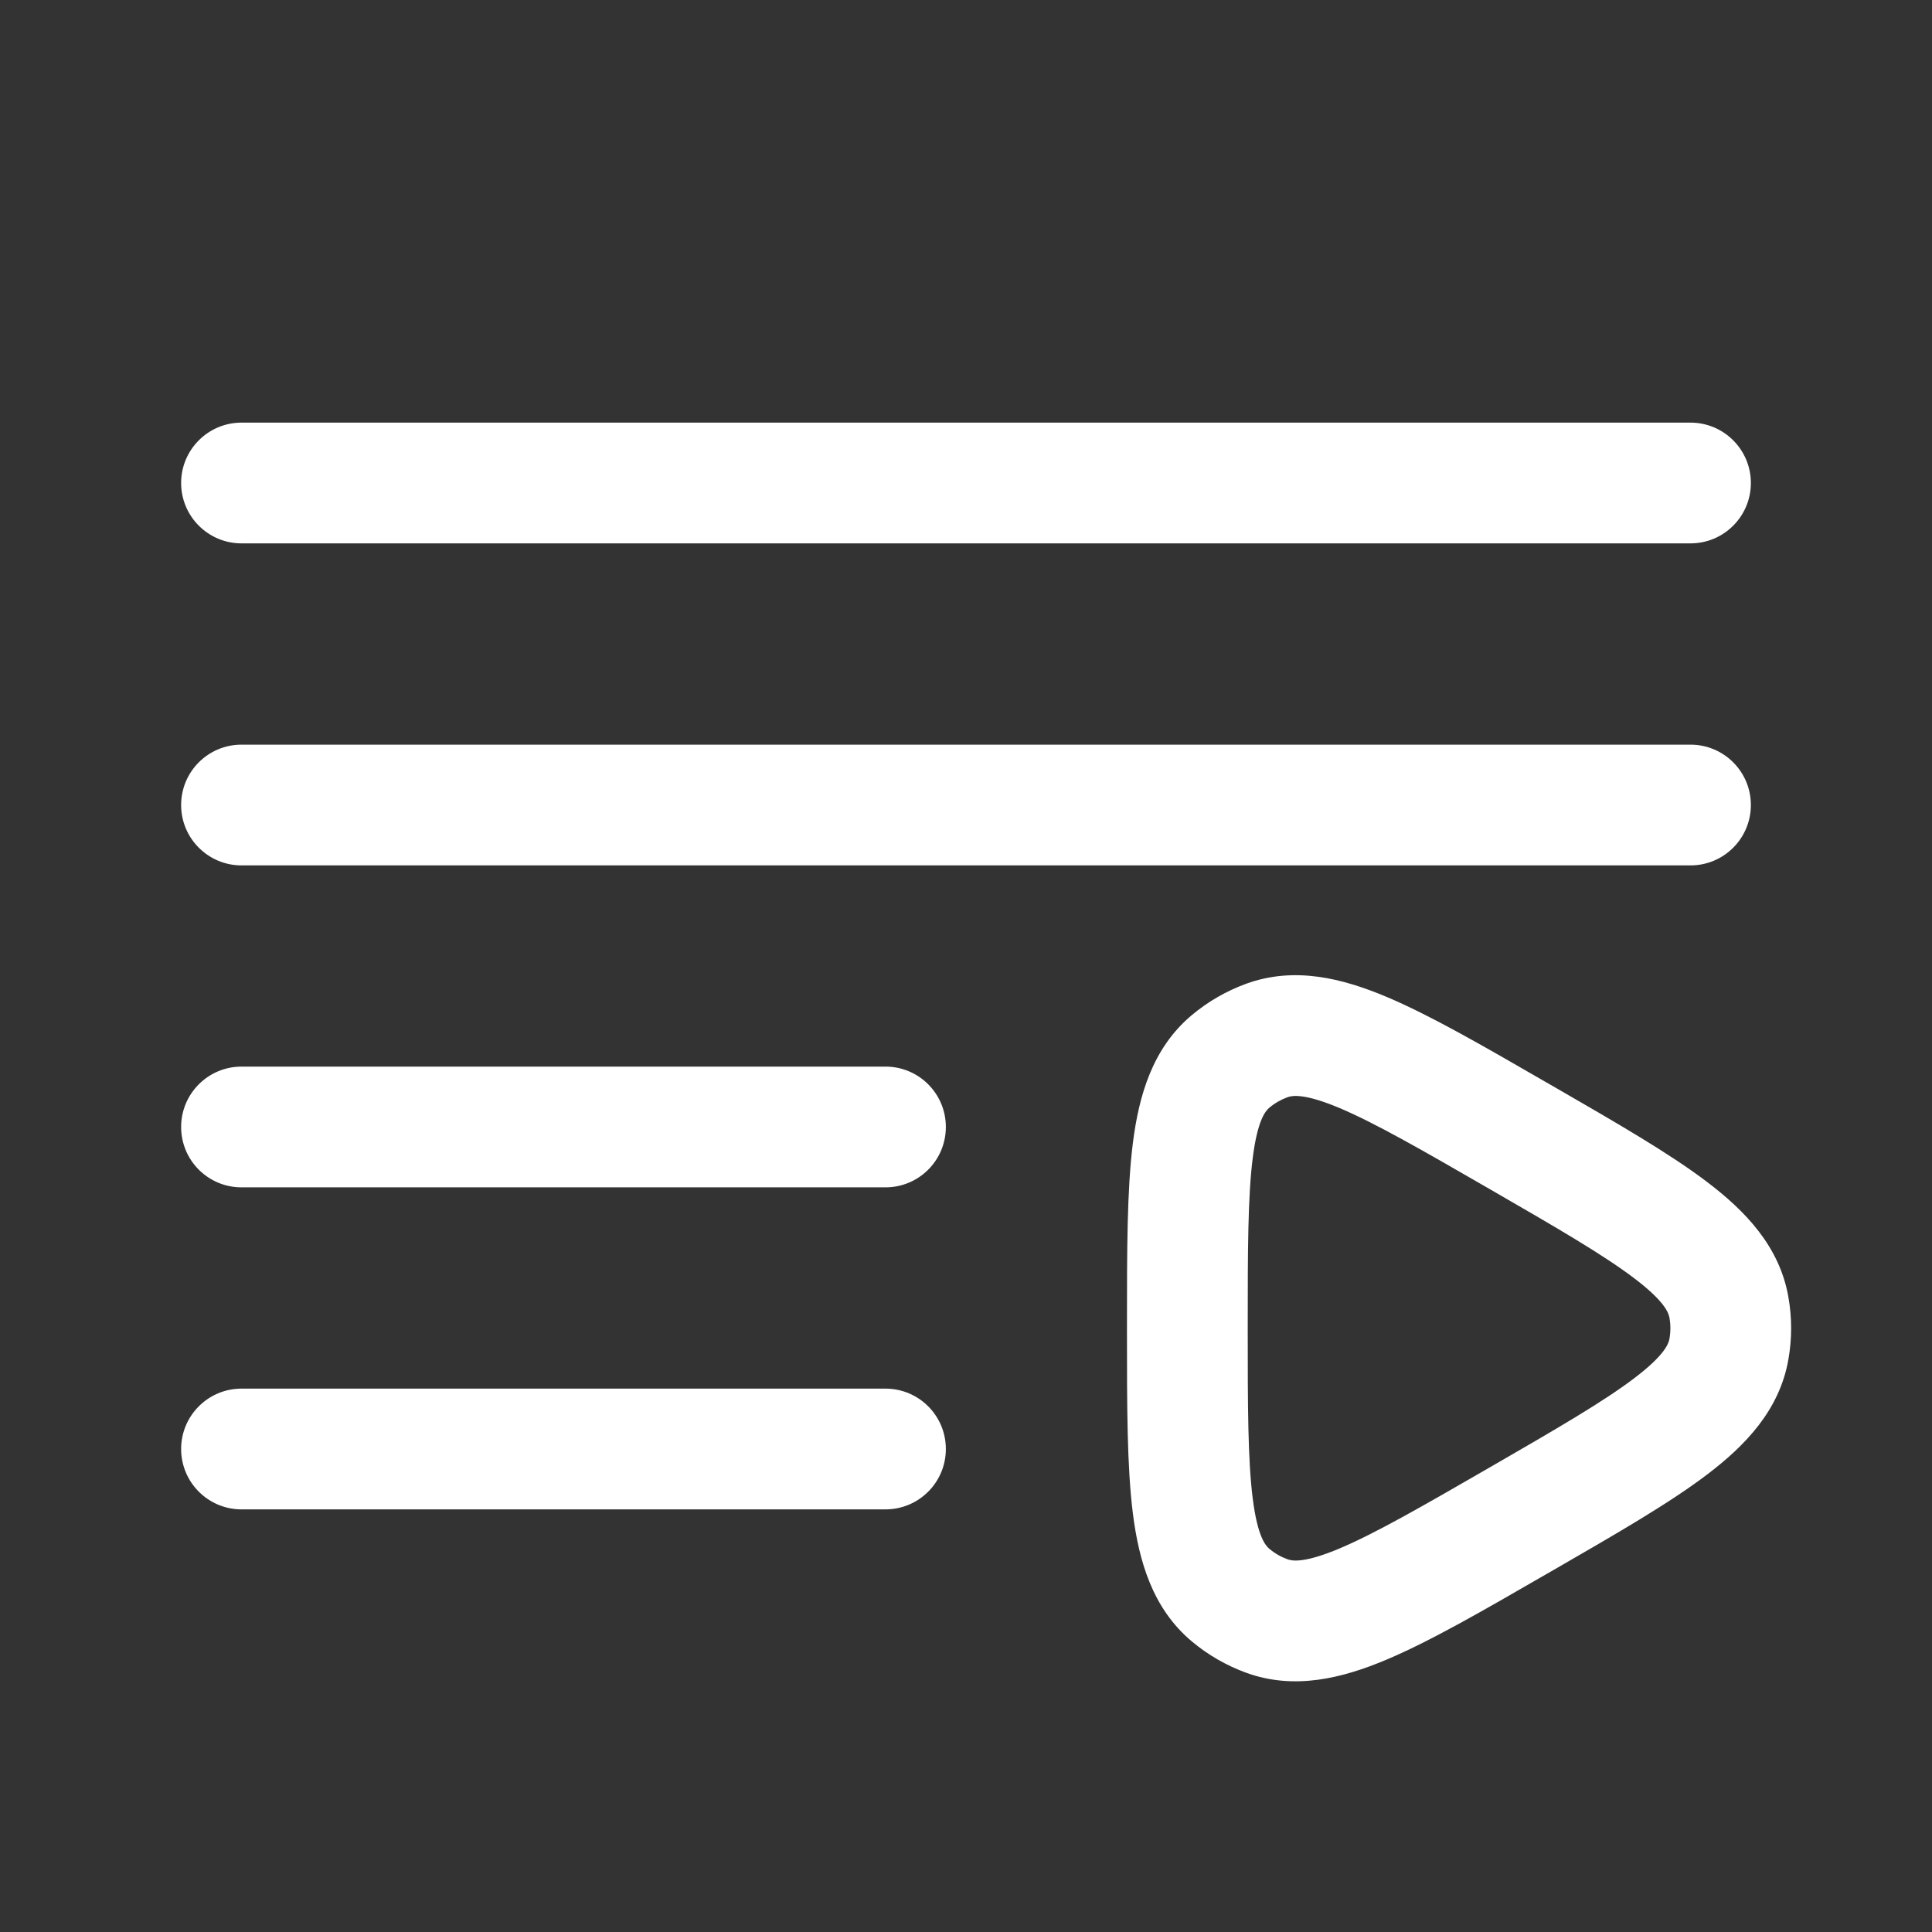 <svg width="28" height="28" viewBox="0 0 28 28" fill="none" xmlns="http://www.w3.org/2000/svg">
<rect x="0" y="0" width="28" height="28" fill="#333333" stroke="none"/>
<path fill-rule="evenodd" clip-rule="evenodd" d="M2.625 7C2.625 6.517 3.017 6.125 3.5 6.125H24.5C24.983 6.125 25.375 6.517 25.375 7C25.375 7.483 24.983 7.875 24.5 7.875H3.5C3.017 7.875 2.625 7.483 2.625 7ZM2.625 11.667C2.625 11.183 3.017 10.792 3.5 10.792H24.5C24.983 10.792 25.375 11.183 25.375 11.667C25.375 12.15 24.983 12.542 24.5 12.542H3.5C3.017 12.542 2.625 12.15 2.625 11.667ZM22.406 15.684L22.511 15.744C23.431 16.275 24.194 16.715 24.738 17.128C25.292 17.548 25.789 18.061 25.918 18.794C25.972 19.096 25.972 19.404 25.918 19.706C25.789 20.439 25.292 20.952 24.738 21.372C24.194 21.785 23.431 22.225 22.511 22.756L22.406 22.816C21.486 23.348 20.723 23.788 20.094 24.053C19.453 24.323 18.76 24.497 18.061 24.243C17.773 24.138 17.506 23.984 17.271 23.787C16.701 23.308 16.505 22.621 16.418 21.931C16.333 21.254 16.333 20.373 16.333 19.31V19.19C16.333 18.127 16.333 17.246 16.418 16.569C16.505 15.879 16.701 15.192 17.271 14.713C17.506 14.516 17.773 14.362 18.061 14.257C18.76 14.003 19.453 14.177 20.094 14.447C20.723 14.712 21.486 15.152 22.406 15.684ZM19.415 16.059C18.899 15.842 18.726 15.877 18.659 15.902C18.563 15.937 18.474 15.988 18.396 16.054C18.341 16.1 18.224 16.232 18.155 16.787C18.085 17.342 18.083 18.112 18.083 19.25C18.083 20.388 18.085 21.158 18.155 21.713C18.224 22.268 18.341 22.4 18.396 22.446C18.474 22.512 18.563 22.563 18.659 22.598C18.726 22.623 18.899 22.658 19.415 22.441C19.93 22.223 20.598 21.84 21.583 21.271C22.569 20.702 23.235 20.315 23.681 19.977C24.127 19.64 24.183 19.472 24.195 19.402C24.213 19.302 24.213 19.199 24.195 19.098C24.183 19.028 24.127 18.86 23.681 18.523C23.235 18.185 22.569 17.798 21.583 17.229C20.598 16.66 19.93 16.277 19.415 16.059ZM2.625 16.333C2.625 15.85 3.017 15.458 3.5 15.458H12.833C13.317 15.458 13.708 15.85 13.708 16.333C13.708 16.817 13.317 17.208 12.833 17.208H3.5C3.017 17.208 2.625 16.817 2.625 16.333ZM2.625 21C2.625 20.517 3.017 20.125 3.5 20.125H12.833C13.317 20.125 13.708 20.517 13.708 21C13.708 21.483 13.317 21.875 12.833 21.875H3.5C3.017 21.875 2.625 21.483 2.625 21Z" fill="white"/>
</svg>
